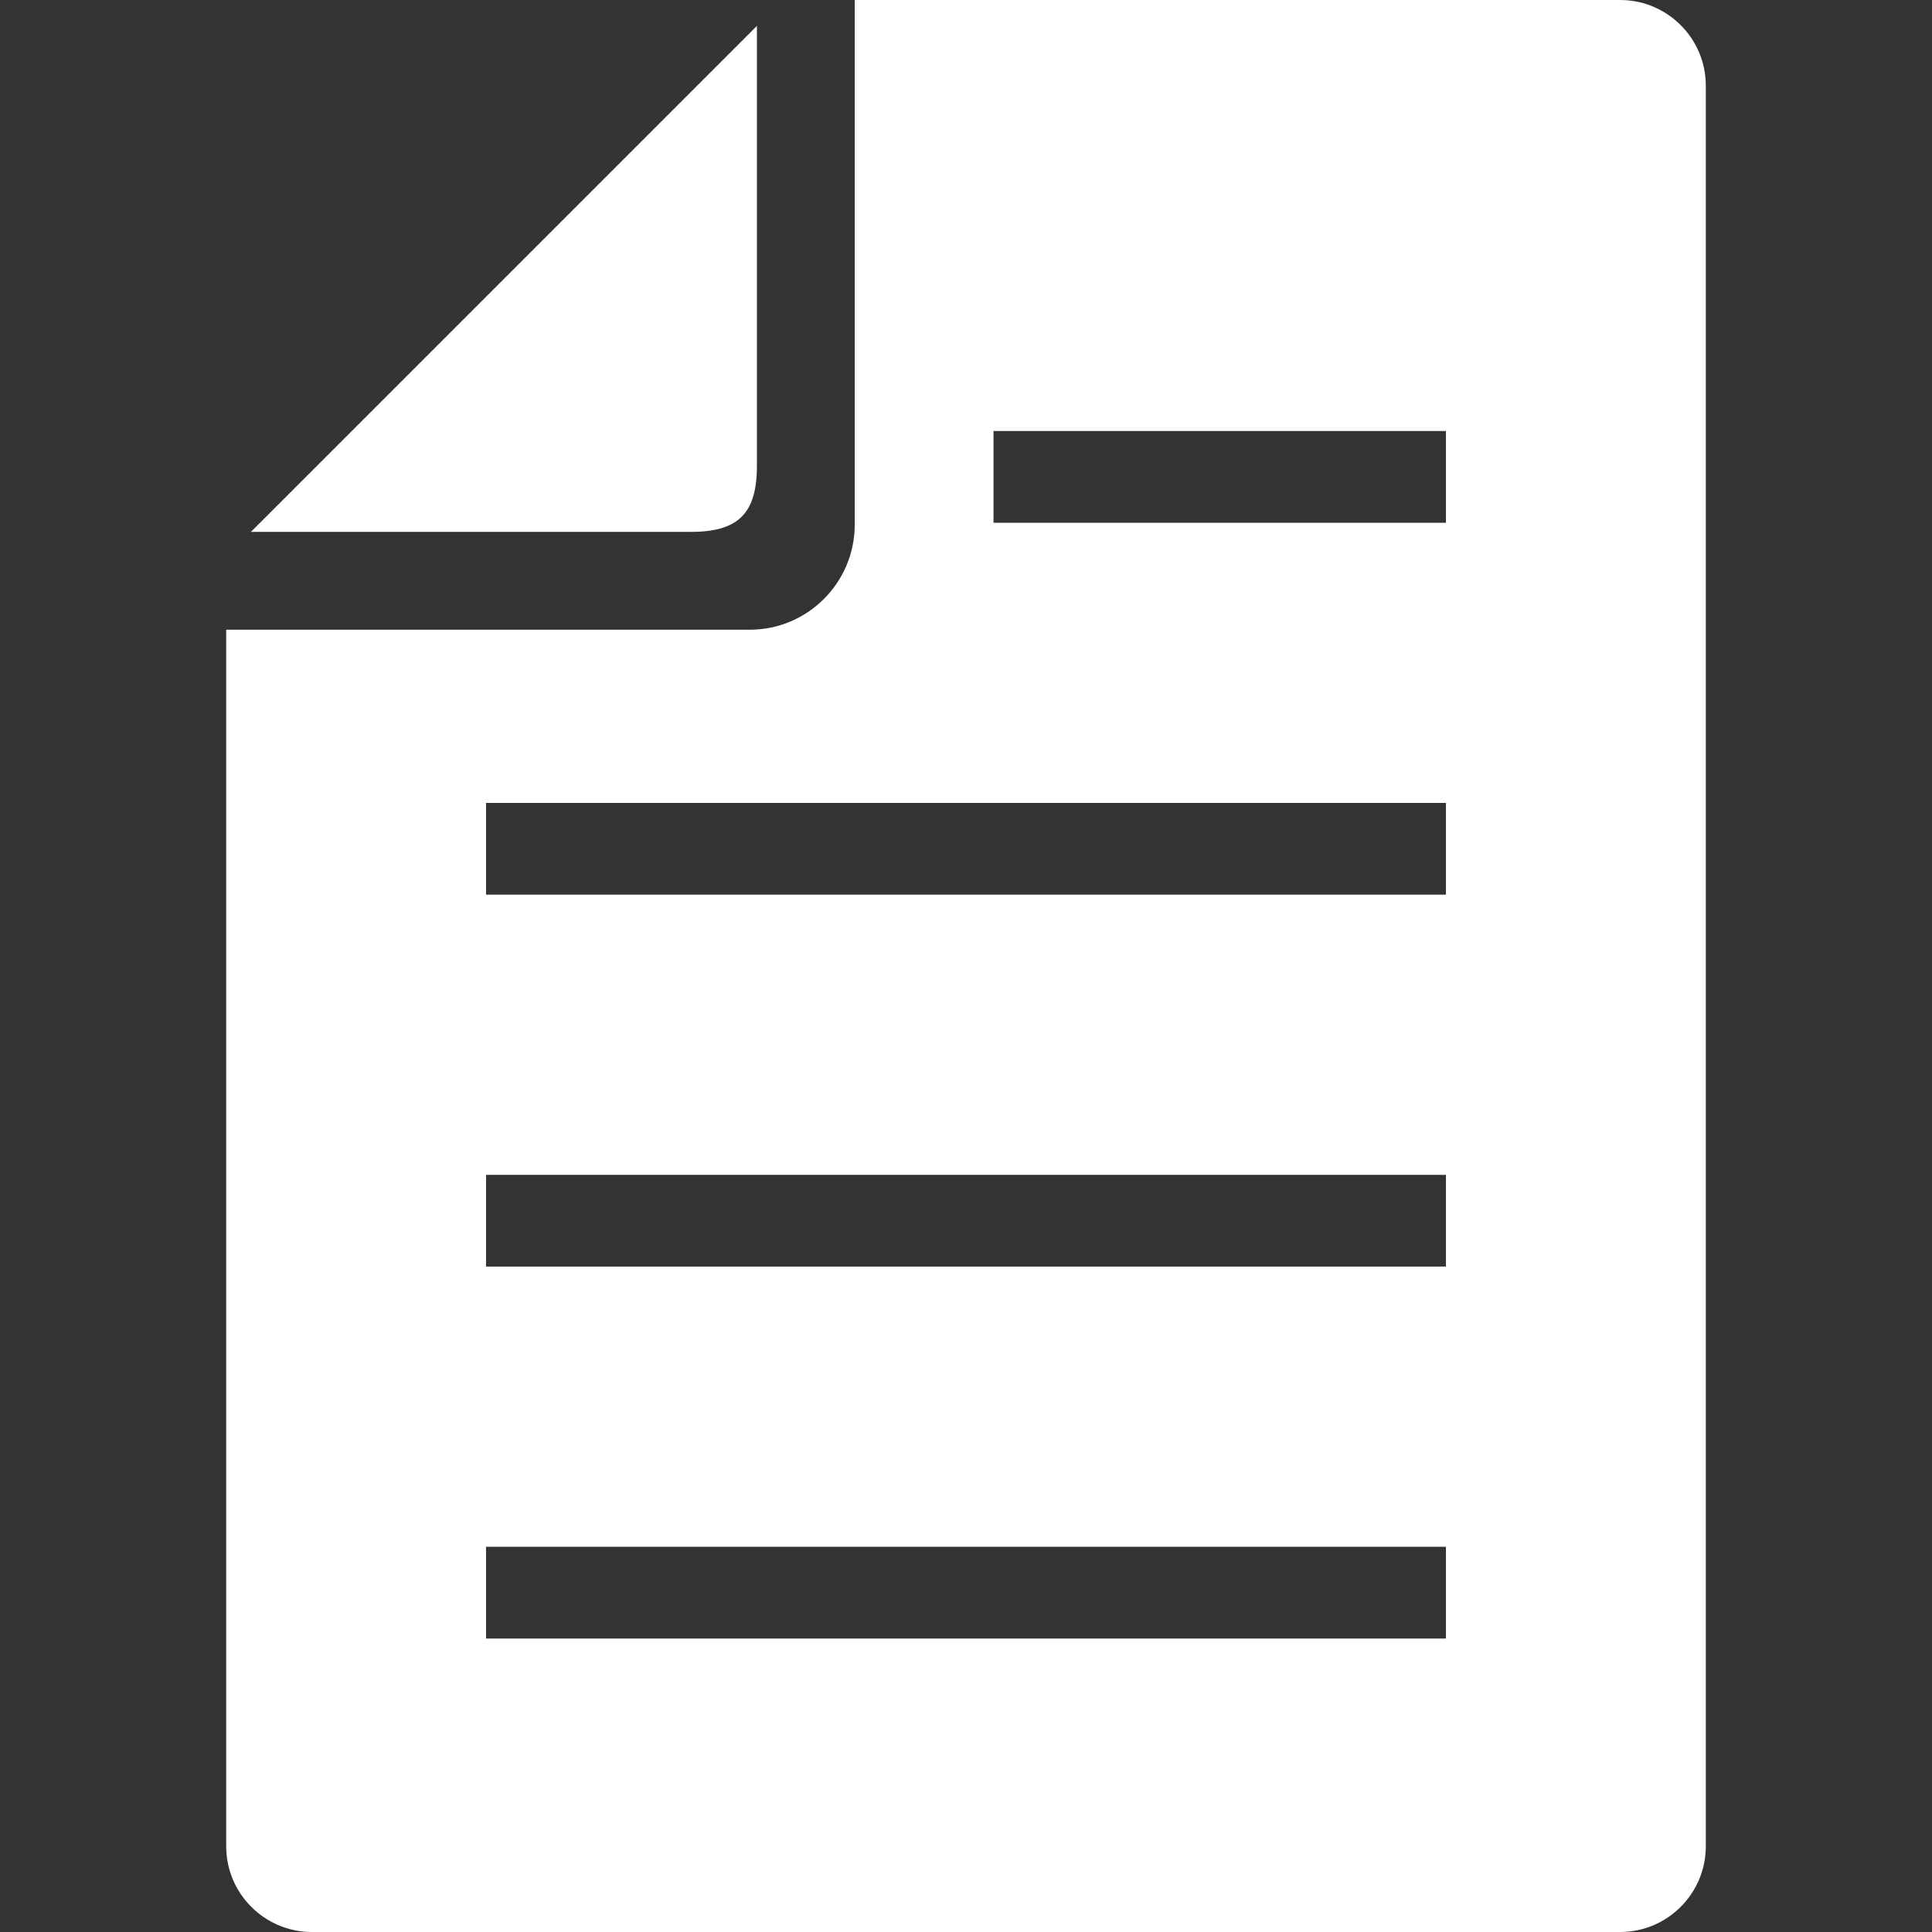 <svg width="50" height="50" viewBox="0 0 50 50" fill="none" xmlns="http://www.w3.org/2000/svg">
<rect x="0" y="0" width="50" height="50" fill="#333333" stroke="none"/>
<path d="M41.928 0H22.12V13.579C22.12 15.078 20.901 16.297 19.404 16.297H5.854V47.783C5.854 49.005 6.849 50 8.071 50H41.928C43.151 50 44.146 49.005 44.146 47.783V2.215C44.146 0.994 43.151 0 41.928 0ZM37.421 42.405H12.579V40.031H37.421V42.405ZM37.421 32.779H12.579V30.405H37.421V32.779ZM37.421 23.154H12.579V20.78H37.421V23.154ZM37.421 13.529H25.712V11.155H37.421V13.529Z" fill="white"/>
<path d="M19.589 12.056V0.67L6.494 13.765H17.879C19.109 13.765 19.589 13.286 19.589 12.056Z" fill="white"/>
</svg>
